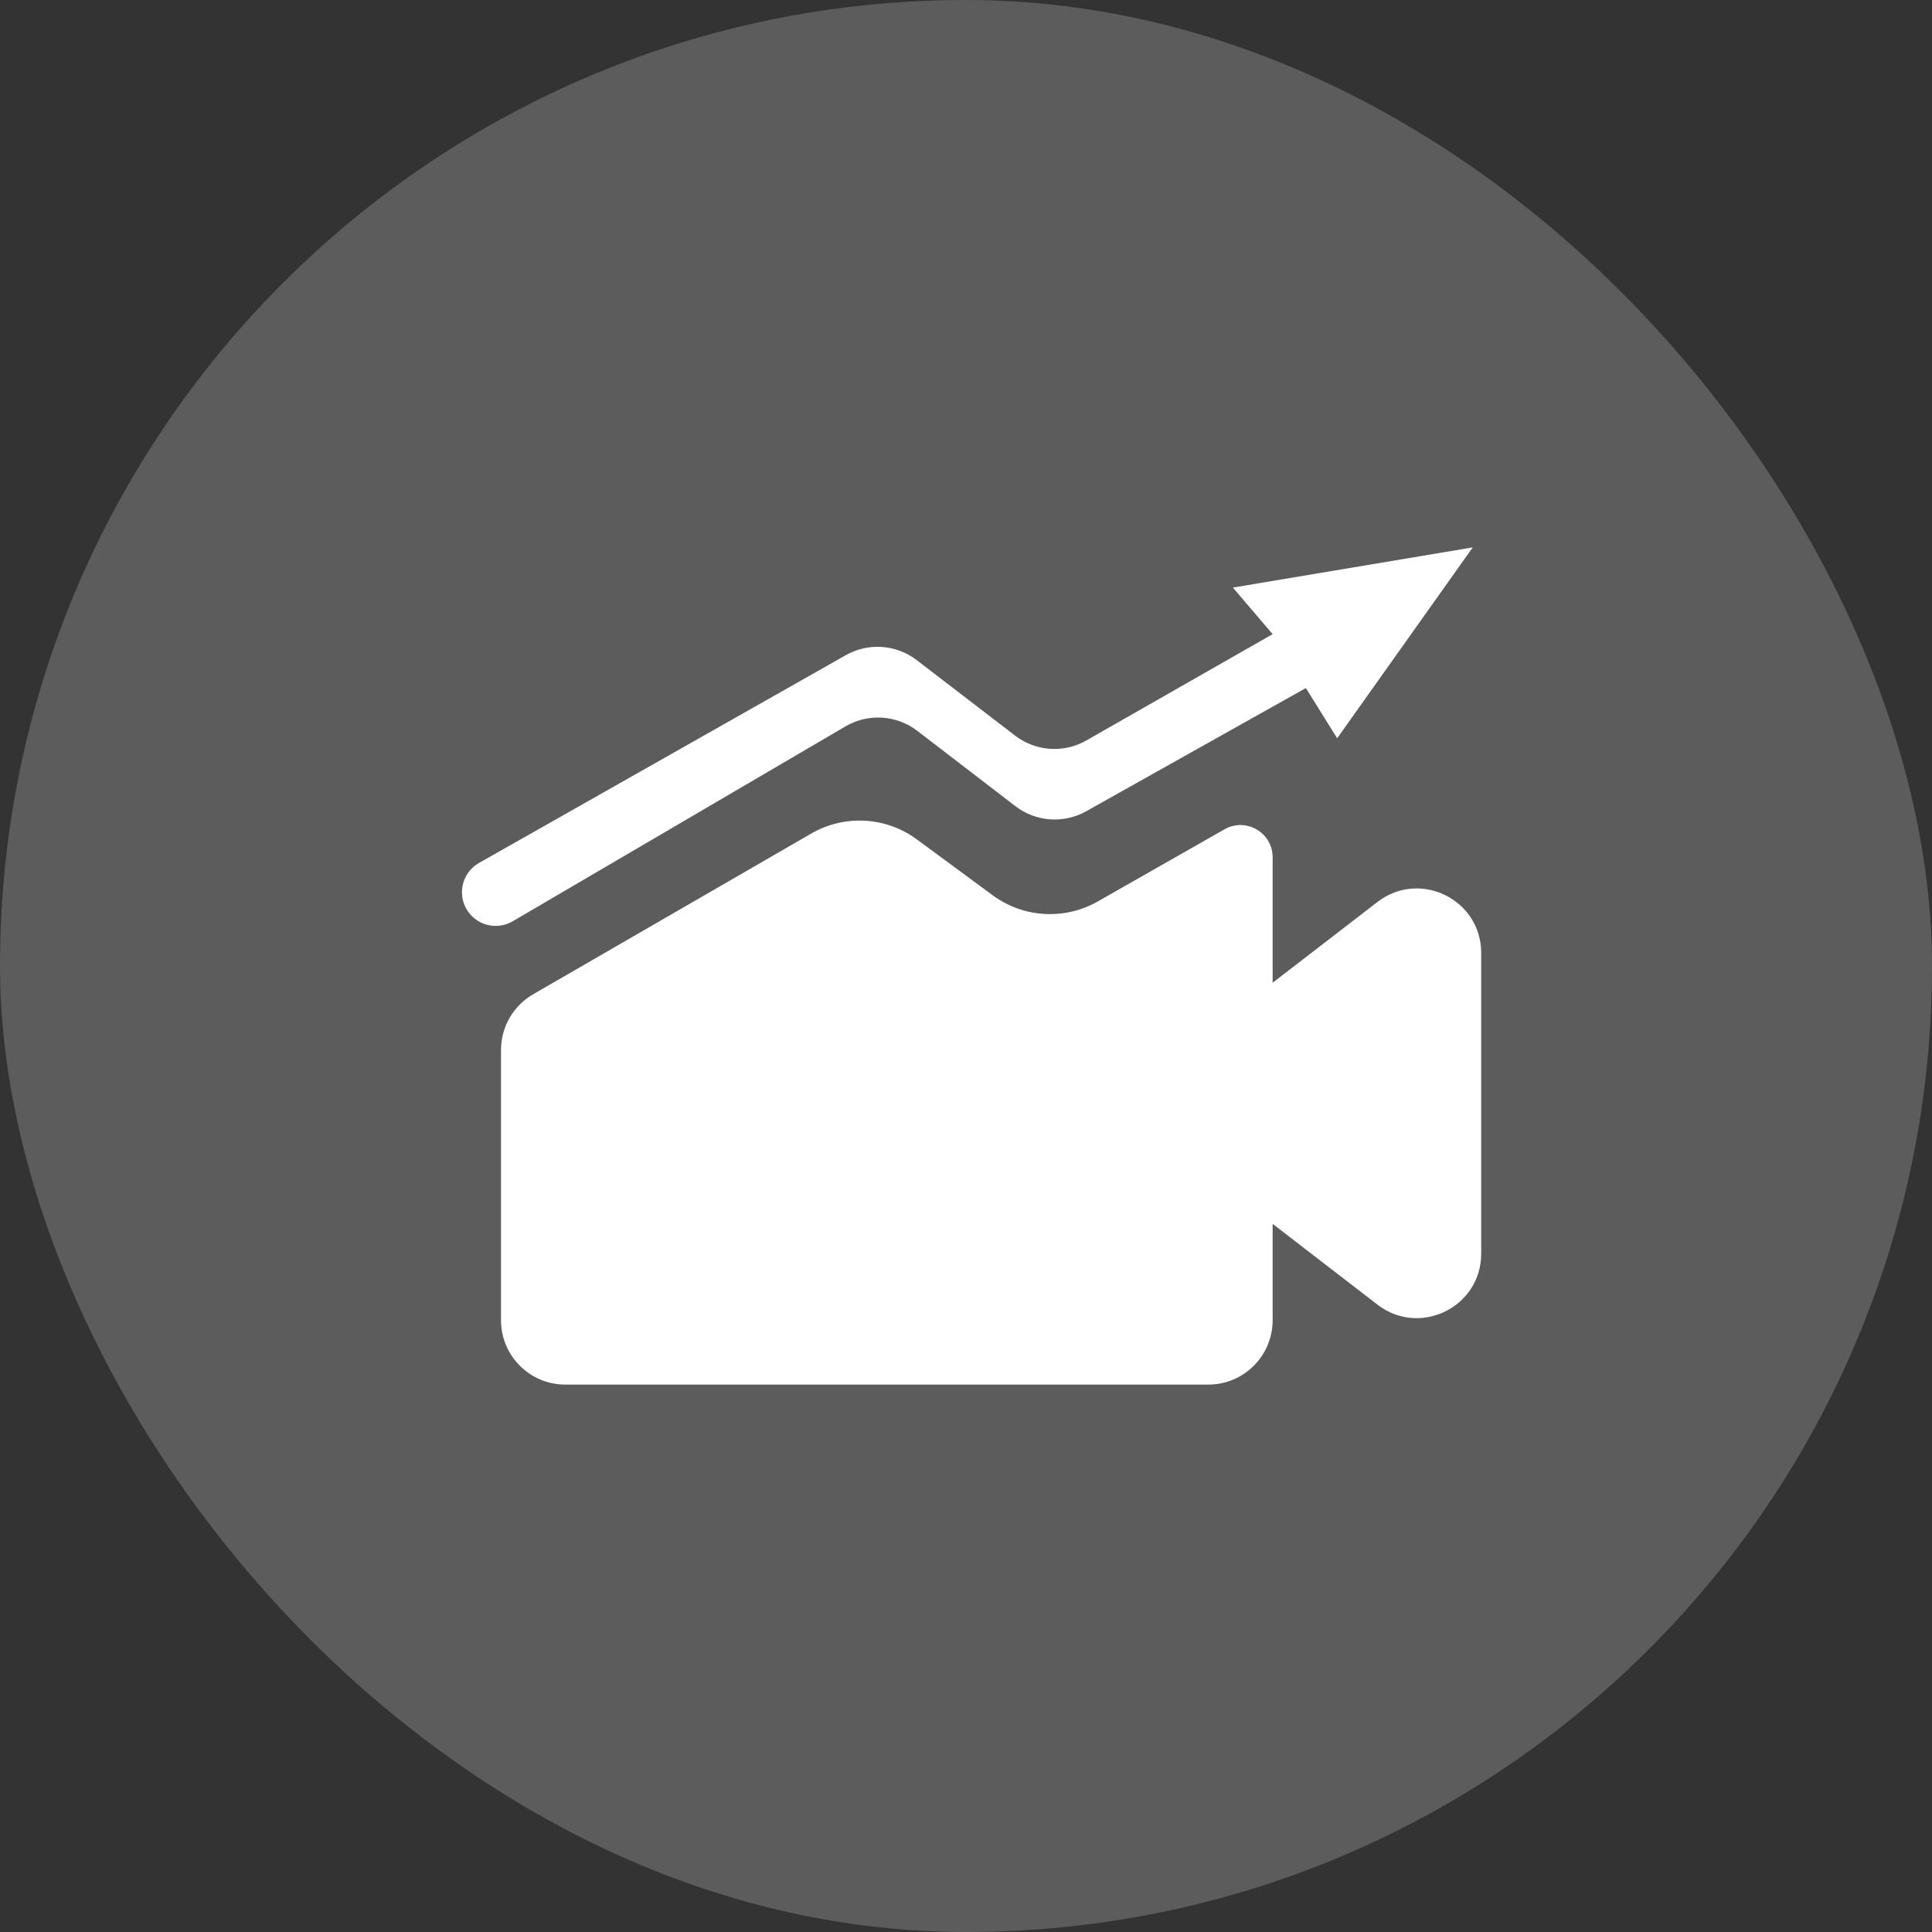 <svg width="60" height="60" viewBox="0 0 60 60" fill="none" xmlns="http://www.w3.org/2000/svg">
<rect x="0" y="0" width="60" height="60" fill="#333333" stroke="none"/>
<rect width="60" height="60" rx="30" fill="white" fill-opacity="0.2"/>
<path d="M15.559 41V32.61C15.559 31.896 15.939 31.236 16.558 30.878L25.193 25.887C26.226 25.29 27.514 25.361 28.474 26.069L30.829 27.804C31.783 28.507 33.062 28.582 34.093 27.995L38.028 25.755C38.695 25.375 39.523 25.857 39.523 26.624V30.52L42.779 28.011C44.094 26.997 46 27.934 46 29.595V38.933C46 40.594 44.094 41.531 42.779 40.517L39.523 38.008V41C39.523 42.105 38.628 43 37.523 43H17.558C16.454 43 15.559 42.105 15.559 41Z" fill="white"/>
<path d="M26.267 20.347L14.877 26.799C14.388 27.076 14.205 27.691 14.464 28.191C14.74 28.722 15.405 28.914 15.921 28.612L26.258 22.558C26.96 22.147 27.841 22.202 28.487 22.697L31.535 25.037C32.169 25.524 33.033 25.586 33.731 25.195L40.555 21.368L41.527 22.928L45.737 17L38.288 18.248L39.523 19.694L33.735 22.997C33.036 23.396 32.165 23.337 31.526 22.846L28.47 20.501C27.833 20.012 26.965 19.951 26.267 20.347Z" fill="white"/>
</svg>
